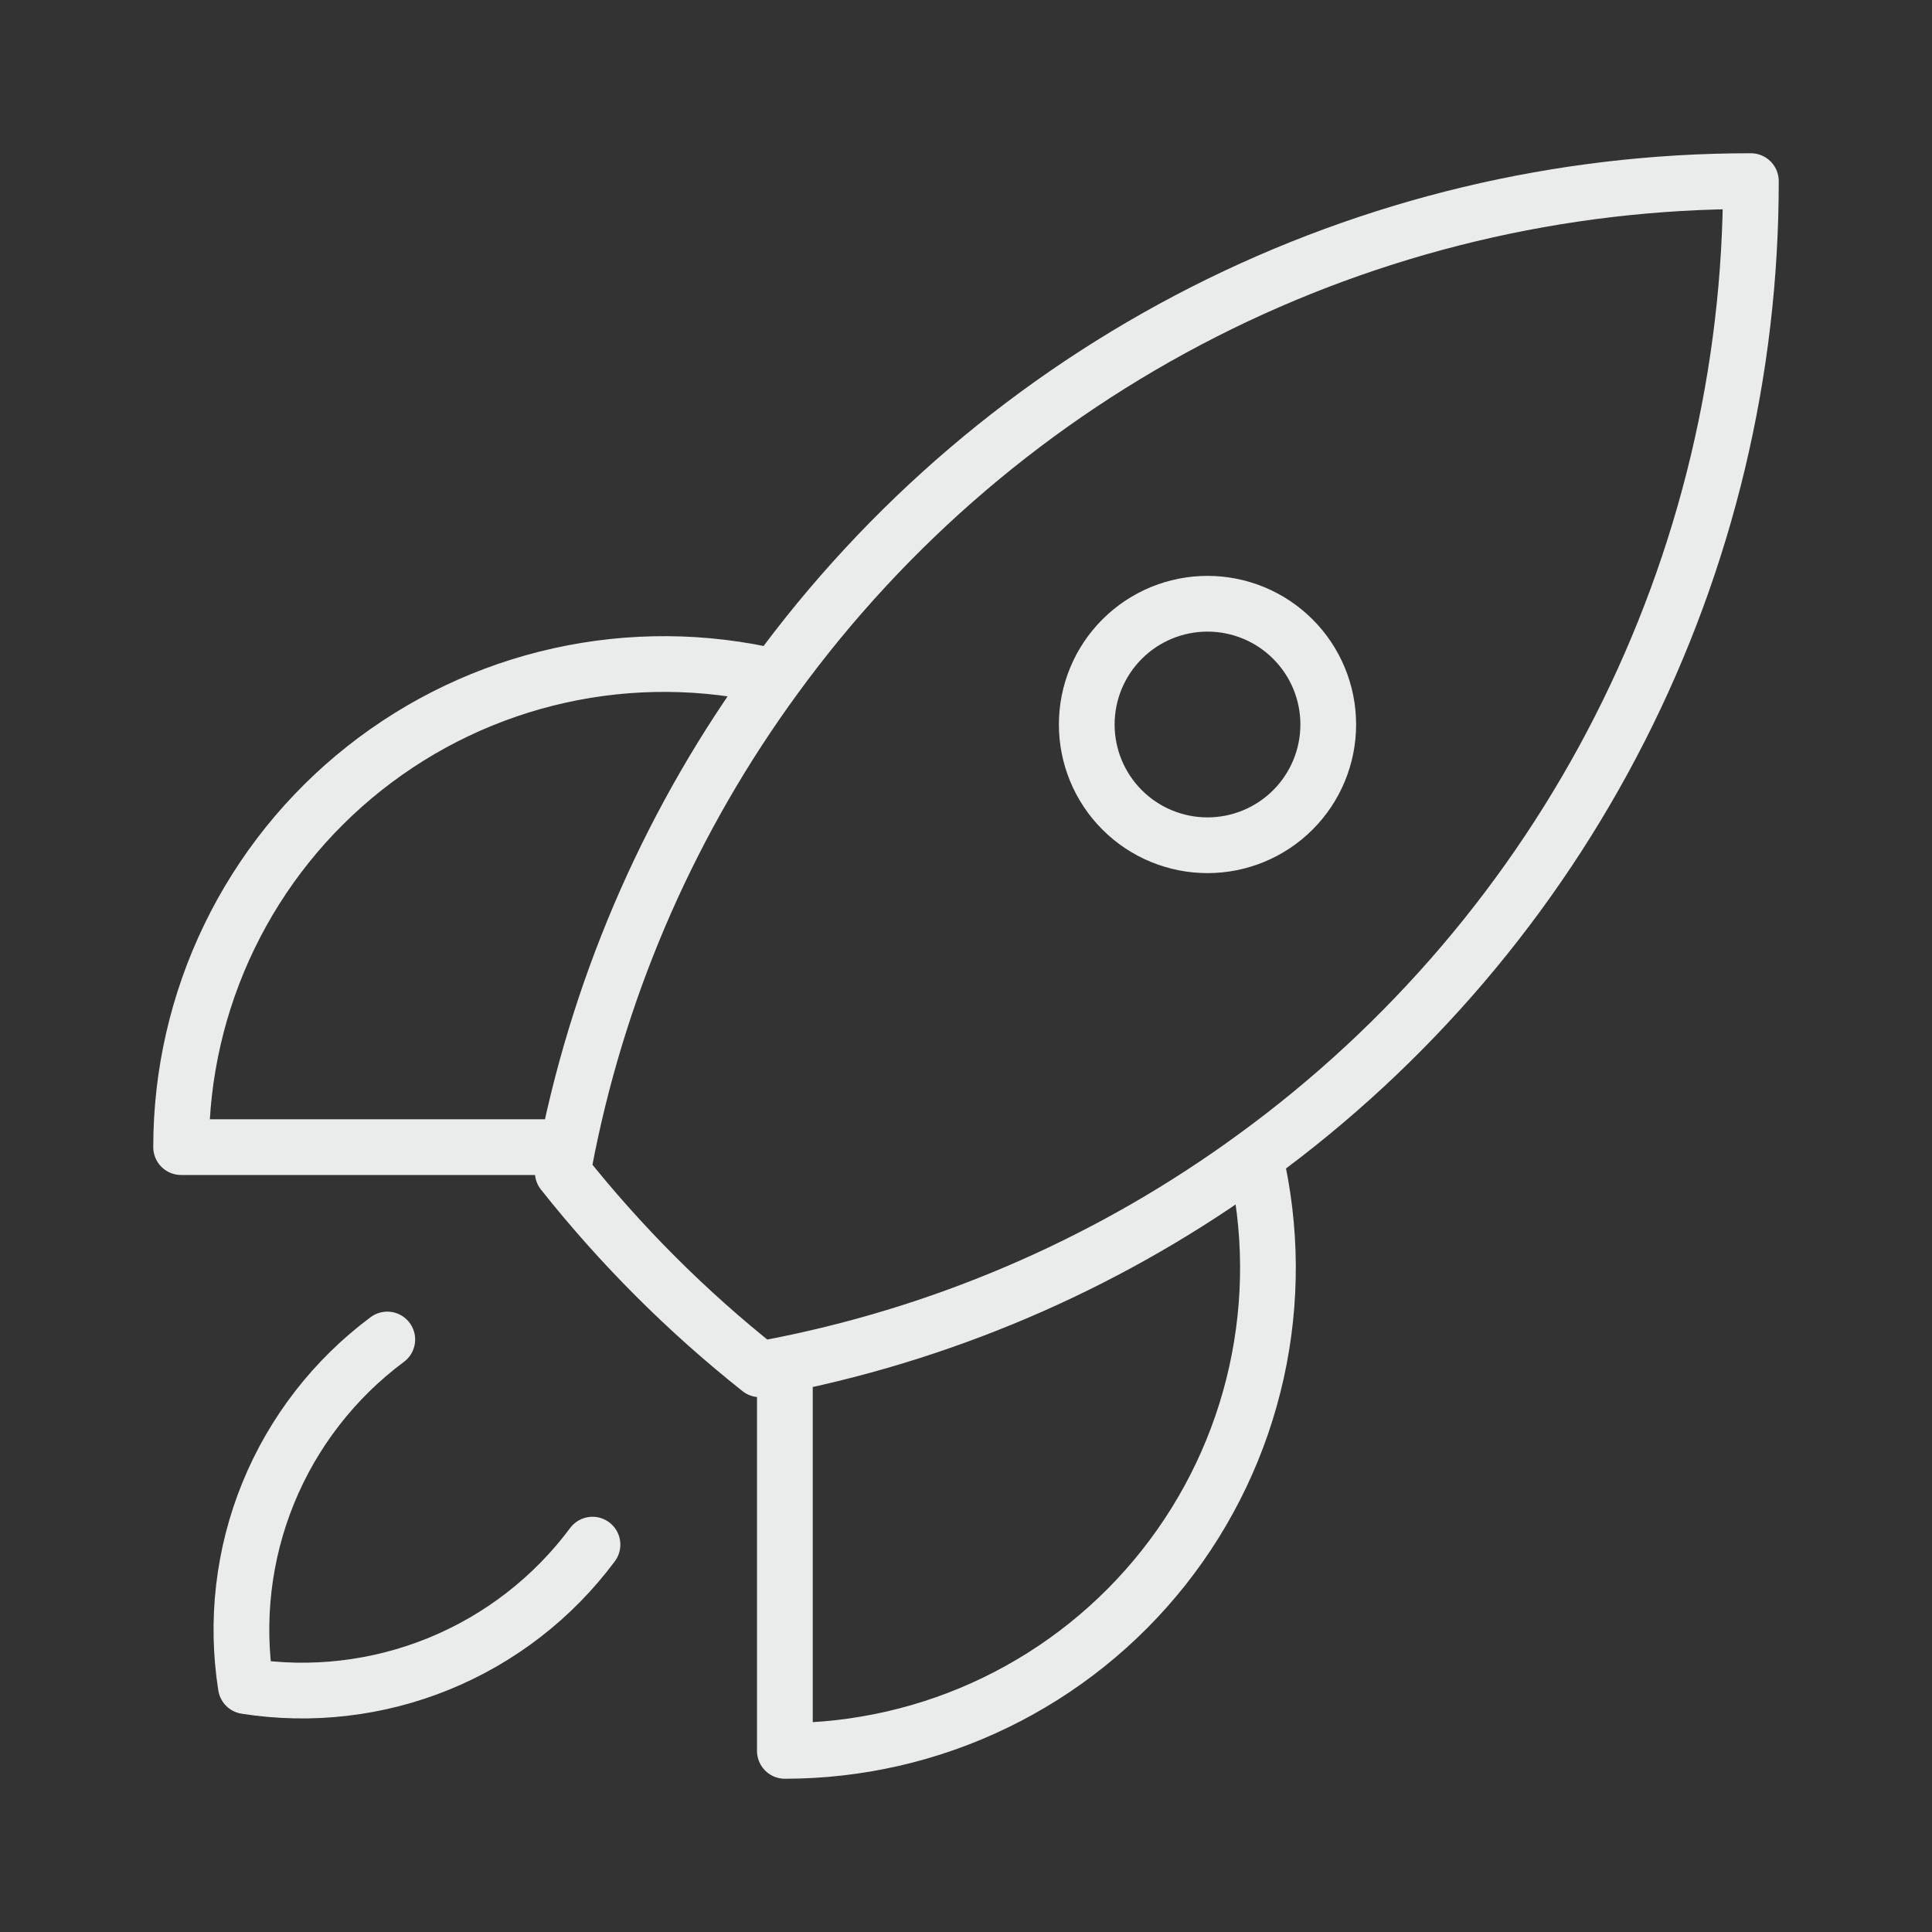 <svg width="52" height="52" viewBox="0 0 52 52" fill="none" xmlns="http://www.w3.org/2000/svg">
<rect x="0" y="0" width="52" height="52" fill="#333333" stroke="none"/>
<path d="M33.778 31.135C34.23 33.044 34.243 35.03 33.817 36.945C33.392 38.86 32.538 40.654 31.321 42.192C30.104 43.73 28.554 44.973 26.789 45.827C25.023 46.682 23.087 47.125 21.125 47.125V36.725M33.778 31.135C37.916 28.121 41.283 24.17 43.602 19.606C45.922 15.042 47.129 9.995 47.125 4.875C42.006 4.871 36.958 6.079 32.395 8.398C27.831 10.718 23.881 14.084 20.867 18.222M33.778 31.135C30.012 33.889 25.697 35.796 21.125 36.725M21.125 36.725C20.902 36.77 20.677 36.814 20.451 36.855C18.485 35.296 16.706 33.517 15.147 31.551C15.188 31.325 15.229 31.1 15.275 30.875M20.867 18.222C18.958 17.77 16.971 17.756 15.056 18.182C13.141 18.607 11.347 19.461 9.809 20.678C8.27 21.895 7.027 23.445 6.173 25.211C5.318 26.977 4.875 28.913 4.875 30.875H15.275M20.867 18.222C18.113 21.987 16.204 26.303 15.275 30.875M10.424 36.053C8.999 37.113 7.89 38.543 7.219 40.187C6.548 41.832 6.34 43.629 6.617 45.383C8.372 45.66 10.168 45.451 11.813 44.78C13.458 44.108 14.887 43 15.947 41.574M35.75 19.5C35.75 20.362 35.408 21.189 34.798 21.798C34.189 22.408 33.362 22.75 32.5 22.75C31.638 22.75 30.811 22.408 30.202 21.798C29.592 21.189 29.25 20.362 29.25 19.5C29.25 18.638 29.592 17.811 30.202 17.202C30.811 16.592 31.638 16.25 32.5 16.25C33.362 16.25 34.189 16.592 34.798 17.202C35.408 17.811 35.75 18.638 35.75 19.5Z" stroke="#EAEBEB" stroke-width="1.5" stroke-linecap="round" stroke-linejoin="round"/>
</svg>
